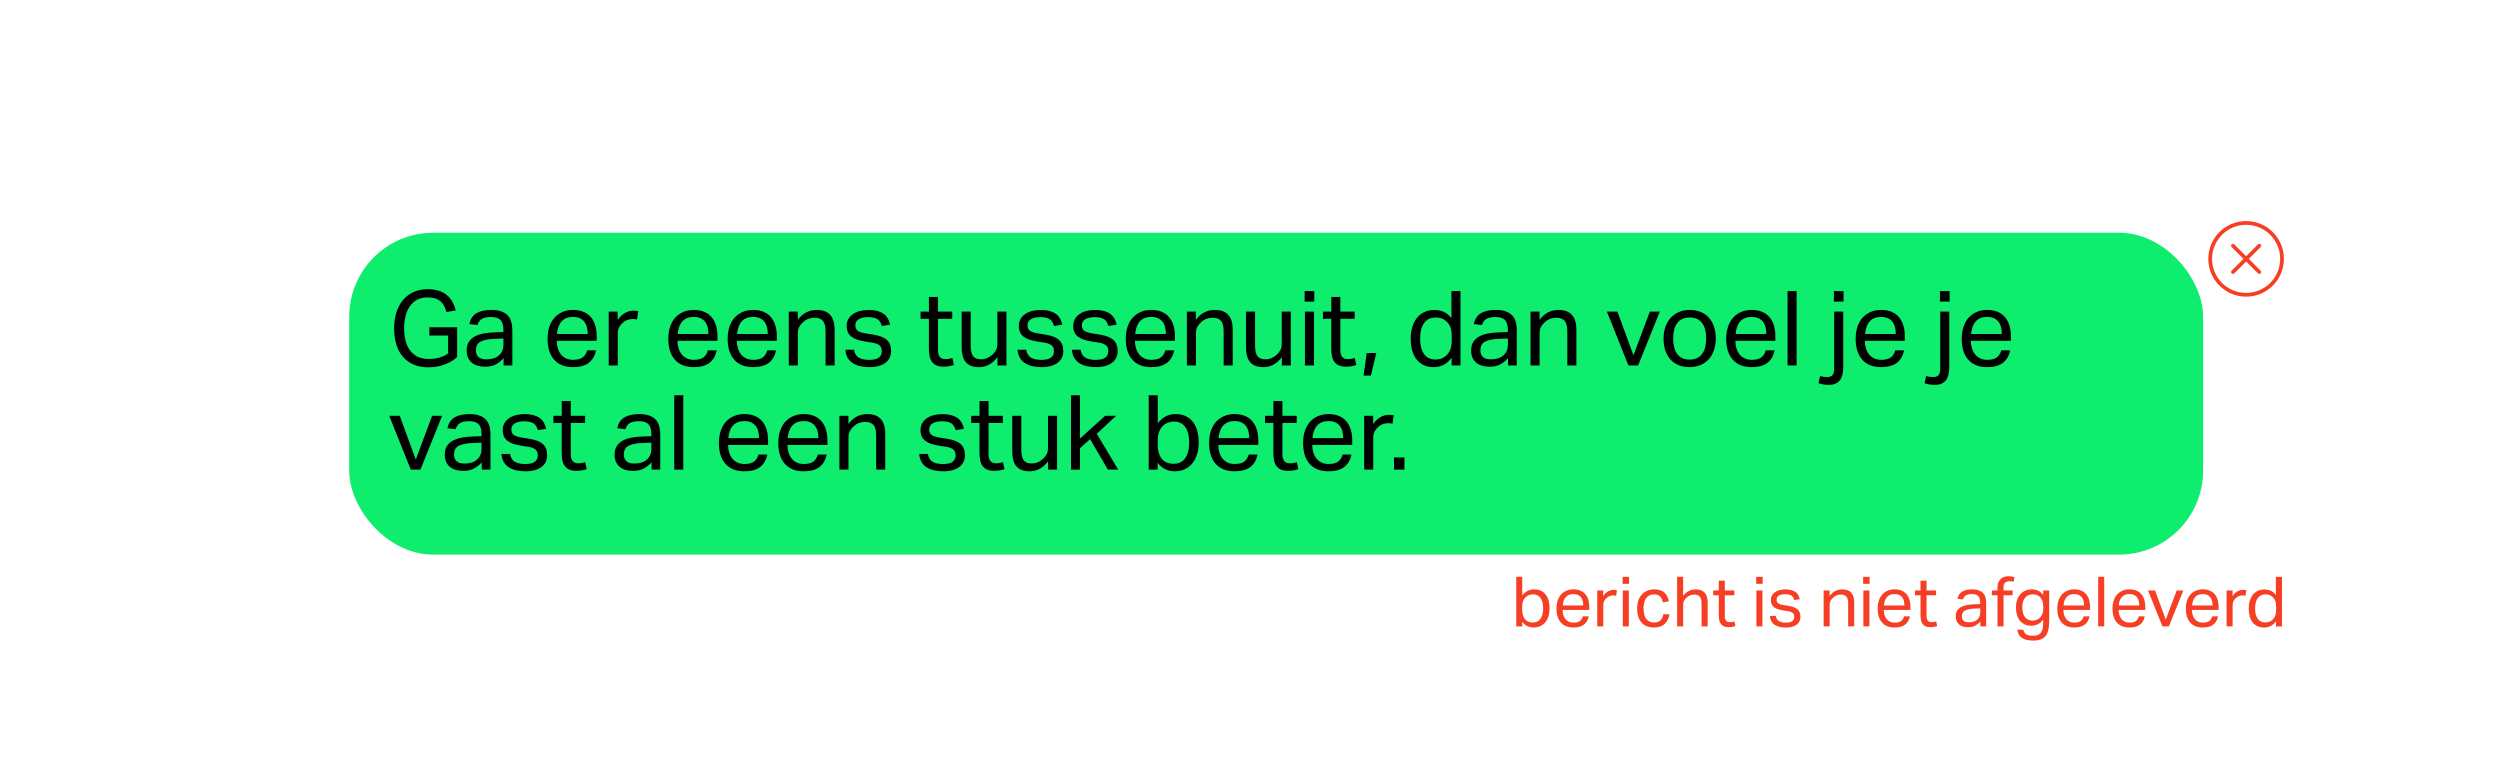 <?xml version="1.0" encoding="UTF-8"?><svg id="Laag_1" xmlns="http://www.w3.org/2000/svg" xmlns:xlink="http://www.w3.org/1999/xlink" viewBox="0 0 1080 331.65"><defs><style>.cls-1{fill:#f63e24;}.cls-2{fill:none;stroke:#f63e24;stroke-linecap:round;stroke-miterlimit:10;stroke-width:1.62px;}.cls-3{fill:#0eed6e;filter:url(#drop-shadow-8);}</style><filter id="drop-shadow-8" filterUnits="userSpaceOnUse"><feOffset dx="11.3" dy="4.24"/><feGaussianBlur result="blur" stdDeviation="8.47"/><feFlood flood-color="#000" flood-opacity=".2"/><feComposite in2="blur" operator="in"/><feComposite in="SourceGraphic"/></filter></defs><rect class="cls-3" x="139.56" y="96.31" width="800.88" height="139.04" rx="36.28" ry="36.28"/><path d="m185.48,141.37h12.01v12.87c-.81.75-1.7,1.4-2.68,1.96-.98.56-2,1.02-3.06,1.39-1.07.38-2.16.65-3.29.83s-2.23.27-3.31.27c-2.37,0-4.48-.38-6.32-1.15-1.84-.76-3.41-1.87-4.68-3.31-1.28-1.44-2.24-3.2-2.9-5.29-.66-2.08-.99-4.45-.99-7.09s.36-5.1,1.08-7.2c.72-2.1,1.72-3.87,2.99-5.31,1.27-1.44,2.8-2.53,4.57-3.29,1.77-.75,3.71-1.12,5.81-1.12,1.8,0,3.39.22,4.77.65,1.38.43,2.56,1.06,3.53,1.87.97.81,1.78,1.78,2.41,2.9s1.11,2.38,1.44,3.76l-4,.67c-.24-.93-.56-1.78-.97-2.57-.41-.78-.92-1.45-1.55-2-.63-.55-1.4-.98-2.32-1.28-.92-.3-2.02-.45-3.31-.45-1.68,0-3.15.32-4.41.97-1.26.65-2.31,1.55-3.15,2.72-.84,1.17-1.48,2.57-1.91,4.21-.44,1.64-.65,3.44-.65,5.42s.21,3.79.63,5.42c.42,1.64,1.07,3.04,1.96,4.21.88,1.17,1.99,2.07,3.31,2.7,1.32.63,2.88.95,4.68.95,1.62,0,3.14-.19,4.57-.58,1.42-.39,2.71-1,3.85-1.84v-7.7h-8.1v-3.6Z"/><path d="m217.56,154.69c-.84,1.02-1.91,1.9-3.19,2.63-1.29.73-2.9,1.1-4.81,1.1-1.17,0-2.24-.14-3.22-.43-.98-.28-1.82-.72-2.52-1.3-.71-.58-1.25-1.31-1.64-2.18-.39-.87-.59-1.89-.59-3.06,0-1.59.34-2.88,1.01-3.87.67-.99,1.58-1.77,2.7-2.34,1.12-.57,2.39-.97,3.8-1.22,1.41-.24,2.86-.39,4.37-.45l4-.14v-.9c0-1.98-.42-3.41-1.26-4.28s-2.2-1.3-4.09-1.3-3.23.31-4.1.92c-.87.62-1.44,1.46-1.71,2.54l-3.55-.41c.42-2.13,1.42-3.68,3.01-4.66,1.59-.97,3.75-1.46,6.48-1.46,1.68,0,3.1.2,4.25.61,1.15.41,2.09.98,2.81,1.73.72.75,1.24,1.68,1.55,2.79.31,1.11.47,2.36.47,3.74v15.12h-3.78v-3.2Zm-.09-8.46l-3.73.14c-1.59.06-2.91.21-3.96.45-1.05.24-1.88.56-2.5.97-.62.41-1.05.91-1.31,1.51-.26.6-.38,1.29-.38,2.07,0,1.17.35,2.11,1.06,2.81.7.71,1.87,1.06,3.49,1.06,2.31,0,4.11-.57,5.4-1.71,1.29-1.14,1.94-2.7,1.94-4.68v-2.61Z"/><path d="m257.43,151.36c-.39,2.25-1.39,4.02-2.99,5.31-1.61,1.29-3.91,1.93-6.91,1.93-3.54,0-6.25-1.07-8.15-3.22s-2.83-5.14-2.83-8.98c0-2.01.27-3.79.81-5.36.54-1.56,1.3-2.86,2.27-3.92.97-1.05,2.14-1.85,3.49-2.41,1.35-.55,2.82-.83,4.41-.83,1.8,0,3.34.29,4.64.86,1.29.57,2.35,1.36,3.17,2.36.82,1.01,1.44,2.2,1.84,3.58.41,1.38.61,2.9.61,4.55v1.98h-17.28c0,1.17.16,2.26.47,3.26s.76,1.88,1.35,2.61c.58.74,1.31,1.31,2.18,1.73s1.87.63,3.02.63c1.95,0,3.38-.37,4.27-1.1s1.51-1.73,1.85-2.99h3.78Zm-3.55-7.06c0-1.11-.12-2.12-.36-3.02-.24-.9-.62-1.67-1.12-2.32-.51-.64-1.17-1.15-1.98-1.51-.81-.36-1.79-.54-2.92-.54-2.07,0-3.68.63-4.84,1.89-1.16,1.26-1.84,3.09-2.05,5.49h13.28Z"/><path d="m262.97,134.62h3.87v3.6c.87-1.29,1.89-2.28,3.06-2.97,1.17-.69,2.41-1.04,3.74-1.04.81,0,1.5.06,2.07.18l-.5,3.65c-.3-.06-.6-.11-.9-.16-.3-.04-.63-.07-.99-.07-.72,0-1.46.13-2.21.38-.75.25-1.46.68-2.12,1.28-.66.57-1.18,1.23-1.55,1.98-.38.75-.56,1.62-.56,2.61v13.82h-3.92v-23.26Z"/><path d="m309.59,151.36c-.39,2.25-1.39,4.02-2.99,5.31-1.61,1.29-3.91,1.93-6.91,1.93-3.54,0-6.25-1.07-8.15-3.22s-2.83-5.14-2.83-8.98c0-2.01.27-3.79.81-5.36.54-1.56,1.3-2.86,2.27-3.92.97-1.05,2.14-1.85,3.49-2.41,1.35-.55,2.82-.83,4.41-.83,1.8,0,3.34.29,4.64.86,1.29.57,2.35,1.36,3.17,2.36.82,1.01,1.44,2.2,1.84,3.58.41,1.38.61,2.9.61,4.55v1.98h-17.28c0,1.17.16,2.26.47,3.26s.76,1.88,1.35,2.61c.58.74,1.31,1.31,2.18,1.73s1.87.63,3.02.63c1.95,0,3.38-.37,4.27-1.1s1.51-1.73,1.85-2.99h3.78Zm-3.55-7.06c0-1.11-.12-2.12-.36-3.02-.24-.9-.62-1.67-1.12-2.32-.51-.64-1.17-1.15-1.98-1.51-.81-.36-1.79-.54-2.92-.54-2.07,0-3.68.63-4.84,1.89-1.16,1.26-1.84,3.09-2.05,5.49h13.28Z"/><path d="m335.23,151.36c-.39,2.25-1.39,4.02-2.99,5.31-1.61,1.29-3.91,1.93-6.91,1.93-3.54,0-6.25-1.07-8.15-3.22s-2.83-5.14-2.83-8.98c0-2.01.27-3.79.81-5.36.54-1.56,1.3-2.86,2.27-3.92.97-1.05,2.14-1.85,3.49-2.41,1.35-.55,2.82-.83,4.41-.83,1.8,0,3.34.29,4.64.86,1.29.57,2.35,1.36,3.17,2.36.82,1.01,1.44,2.2,1.84,3.58.41,1.38.61,2.9.61,4.55v1.98h-17.28c0,1.17.16,2.26.47,3.26s.76,1.88,1.35,2.61c.58.74,1.31,1.31,2.18,1.73s1.87.63,3.02.63c1.95,0,3.38-.37,4.27-1.1s1.51-1.73,1.85-2.99h3.78Zm-3.55-7.06c0-1.11-.12-2.12-.36-3.02-.24-.9-.62-1.67-1.12-2.32-.51-.64-1.17-1.15-1.98-1.51-.81-.36-1.79-.54-2.92-.54-2.07,0-3.68.63-4.84,1.89-1.16,1.26-1.84,3.09-2.05,5.49h13.28Z"/><path d="m340.77,134.62h3.87v3.55c1.14-1.53,2.4-2.62,3.78-3.29,1.38-.66,2.83-.99,4.36-.99,2.64,0,4.6.72,5.87,2.16,1.27,1.44,1.91,3.56,1.91,6.34v15.48h-3.92v-14.71c0-2.16-.39-3.68-1.17-4.57-.78-.88-1.98-1.33-3.6-1.33-.87,0-1.73.15-2.59.45-.85.3-1.63.78-2.32,1.44-.75.66-1.32,1.36-1.71,2.09-.39.74-.58,1.69-.58,2.86v13.77h-3.92v-23.26Z"/><path d="m368.94,151.09c.27,1.62.95,2.75,2.05,3.4,1.09.65,2.59.97,4.48.97s3.38-.34,4.21-1.01c.82-.67,1.24-1.57,1.24-2.68,0-.45-.05-.88-.16-1.28-.11-.41-.31-.77-.61-1.08-.3-.32-.72-.59-1.26-.83-.54-.24-1.25-.43-2.11-.58l-2.97-.45c-1.32-.21-2.48-.48-3.46-.81-.99-.33-1.83-.76-2.52-1.28-.69-.52-1.21-1.17-1.55-1.94-.35-.76-.52-1.69-.52-2.77s.23-2.04.7-2.88c.46-.84,1.11-1.55,1.94-2.14.82-.58,1.8-1.04,2.92-1.35,1.12-.31,2.35-.47,3.67-.47,1.68,0,3.08.17,4.21.5,1.12.33,2.05.78,2.77,1.35.72.57,1.27,1.25,1.67,2.02.39.78.69,1.61.9,2.48l-3.56.58c-.21-.63-.45-1.19-.72-1.67s-.63-.88-1.08-1.19c-.45-.32-1-.55-1.64-.72-.65-.16-1.45-.25-2.41-.25-1.08,0-1.98.1-2.7.29-.72.2-1.3.46-1.73.79-.44.33-.74.7-.92,1.1-.18.4-.27.83-.27,1.28,0,.48.06.91.18,1.28.12.38.34.71.68.99.33.29.78.53,1.35.74.57.21,1.31.39,2.21.54l3.38.54c2.73.45,4.69,1.23,5.87,2.34,1.19,1.11,1.78,2.73,1.78,4.86,0,.99-.2,1.9-.58,2.72-.39.83-.98,1.55-1.75,2.16-.78.62-1.75,1.1-2.92,1.44-1.17.34-2.54.52-4.1.52-1.41,0-2.72-.13-3.94-.4-1.21-.27-2.29-.7-3.22-1.28-.93-.58-1.68-1.36-2.25-2.32-.57-.96-.9-2.13-.99-3.51h3.78Z"/><path d="m401.29,137.72h-3.6v-3.1h3.6v-6.35h3.91v6.35h6.17v3.1h-6.17v13.63c0,1.14.25,2.06.77,2.75.51.69,1.29,1.04,2.34,1.04.66,0,1.24-.04,1.73-.13.49-.09.95-.21,1.37-.36l.67,3.02c-.6.21-1.25.38-1.96.52-.71.13-1.54.2-2.5.2-1.32,0-2.38-.2-3.19-.58s-1.46-.95-1.94-1.67c-.48-.72-.8-1.58-.97-2.57-.17-.99-.25-2.07-.25-3.24v-12.6Z"/><path d="m415.42,134.62h3.92v14.67c0,2.16.35,3.69,1.06,4.59.7.9,1.85,1.35,3.44,1.35,1.74,0,3.31-.63,4.73-1.89.75-.66,1.32-1.36,1.71-2.09.39-.73.58-1.69.58-2.86v-13.77h3.92v23.26h-3.87v-3.6c-1.14,1.5-2.37,2.59-3.69,3.28-1.32.69-2.75,1.04-4.27,1.04-2.64,0-4.55-.71-5.74-2.14-1.19-1.42-1.78-3.56-1.78-6.41v-15.43Z"/><path d="m443.32,151.09c.27,1.62.95,2.75,2.05,3.4,1.09.65,2.59.97,4.48.97s3.38-.34,4.21-1.01c.82-.67,1.24-1.57,1.24-2.68,0-.45-.05-.88-.16-1.28-.11-.41-.31-.77-.61-1.08-.3-.32-.72-.59-1.26-.83-.54-.24-1.25-.43-2.11-.58l-2.97-.45c-1.32-.21-2.48-.48-3.46-.81-.99-.33-1.83-.76-2.52-1.28-.69-.52-1.21-1.17-1.55-1.94-.35-.76-.52-1.69-.52-2.77s.23-2.04.7-2.88c.46-.84,1.11-1.55,1.94-2.14.82-.58,1.8-1.04,2.92-1.35,1.12-.31,2.35-.47,3.67-.47,1.68,0,3.08.17,4.21.5,1.12.33,2.05.78,2.77,1.35.72.57,1.27,1.25,1.67,2.02.39.78.69,1.61.9,2.48l-3.56.58c-.21-.63-.45-1.19-.72-1.67s-.63-.88-1.08-1.19c-.45-.32-1-.55-1.64-.72-.65-.16-1.45-.25-2.41-.25-1.08,0-1.98.1-2.7.29-.72.2-1.3.46-1.73.79-.44.33-.74.7-.92,1.1-.18.4-.27.83-.27,1.28,0,.48.06.91.18,1.28.12.38.34.71.68.99.33.29.78.53,1.35.74.57.21,1.31.39,2.21.54l3.38.54c2.73.45,4.69,1.23,5.87,2.34,1.19,1.11,1.78,2.73,1.78,4.86,0,.99-.2,1.9-.58,2.72-.39.83-.98,1.55-1.75,2.16-.78.62-1.75,1.1-2.92,1.44-1.17.34-2.54.52-4.1.52-1.41,0-2.72-.13-3.94-.4-1.21-.27-2.29-.7-3.22-1.28-.93-.58-1.68-1.36-2.25-2.32-.57-.96-.9-2.13-.99-3.51h3.78Z"/><path d="m466.81,151.09c.27,1.62.95,2.75,2.05,3.4,1.09.65,2.59.97,4.48.97s3.38-.34,4.21-1.01c.82-.67,1.24-1.57,1.24-2.68,0-.45-.05-.88-.16-1.28-.11-.41-.31-.77-.61-1.08-.3-.32-.72-.59-1.26-.83-.54-.24-1.25-.43-2.11-.58l-2.97-.45c-1.32-.21-2.48-.48-3.46-.81-.99-.33-1.83-.76-2.52-1.28-.69-.52-1.21-1.17-1.55-1.94-.35-.76-.52-1.69-.52-2.77s.23-2.04.7-2.88c.46-.84,1.11-1.55,1.94-2.14.82-.58,1.8-1.04,2.92-1.35,1.12-.31,2.35-.47,3.67-.47,1.68,0,3.08.17,4.21.5,1.12.33,2.05.78,2.77,1.35.72.57,1.27,1.25,1.67,2.02.39.78.69,1.61.9,2.48l-3.56.58c-.21-.63-.45-1.19-.72-1.67s-.63-.88-1.08-1.19c-.45-.32-1-.55-1.64-.72-.65-.16-1.45-.25-2.41-.25-1.08,0-1.98.1-2.7.29-.72.2-1.3.46-1.73.79-.44.33-.74.7-.92,1.1-.18.4-.27.83-.27,1.28,0,.48.06.91.18,1.28.12.38.34.71.68.99.33.29.78.53,1.35.74.57.21,1.31.39,2.21.54l3.38.54c2.73.45,4.69,1.23,5.87,2.34,1.19,1.11,1.78,2.73,1.78,4.86,0,.99-.2,1.9-.58,2.72-.39.83-.98,1.55-1.75,2.16-.78.62-1.75,1.1-2.92,1.44-1.17.34-2.54.52-4.1.52-1.41,0-2.72-.13-3.94-.4-1.21-.27-2.29-.7-3.22-1.28-.93-.58-1.68-1.36-2.25-2.32-.57-.96-.9-2.13-.99-3.51h3.78Z"/><path d="m507.22,151.36c-.39,2.25-1.39,4.02-2.99,5.31-1.61,1.29-3.91,1.93-6.91,1.93-3.54,0-6.25-1.07-8.15-3.22s-2.83-5.14-2.83-8.98c0-2.01.27-3.79.81-5.36.54-1.56,1.3-2.86,2.27-3.92.97-1.05,2.14-1.85,3.49-2.41,1.35-.55,2.82-.83,4.41-.83,1.8,0,3.34.29,4.64.86,1.29.57,2.35,1.36,3.17,2.36.82,1.01,1.44,2.2,1.84,3.58.41,1.38.61,2.9.61,4.55v1.98h-17.28c0,1.17.16,2.26.47,3.26s.76,1.88,1.35,2.61c.58.74,1.31,1.31,2.18,1.73s1.87.63,3.02.63c1.95,0,3.38-.37,4.27-1.1s1.51-1.73,1.85-2.99h3.78Zm-3.55-7.06c0-1.11-.12-2.12-.36-3.02-.24-.9-.62-1.67-1.12-2.32-.51-.64-1.17-1.15-1.98-1.51-.81-.36-1.79-.54-2.92-.54-2.07,0-3.68.63-4.84,1.89-1.16,1.26-1.84,3.09-2.05,5.49h13.28Z"/><path d="m512.75,134.62h3.87v3.55c1.14-1.53,2.4-2.62,3.78-3.29,1.38-.66,2.83-.99,4.36-.99,2.64,0,4.6.72,5.87,2.16,1.27,1.44,1.91,3.56,1.91,6.34v15.48h-3.92v-14.71c0-2.16-.39-3.68-1.17-4.57-.78-.88-1.98-1.33-3.6-1.33-.87,0-1.73.15-2.59.45-.85.3-1.63.78-2.32,1.44-.75.66-1.32,1.36-1.71,2.09-.39.74-.58,1.69-.58,2.86v13.77h-3.92v-23.26Z"/><path d="m538.27,134.62h3.92v14.67c0,2.16.35,3.69,1.06,4.59.7.9,1.85,1.35,3.44,1.35,1.74,0,3.31-.63,4.73-1.89.75-.66,1.32-1.36,1.71-2.09.39-.73.58-1.69.58-2.86v-13.77h3.92v23.26h-3.87v-3.6c-1.14,1.5-2.37,2.59-3.69,3.28-1.32.69-2.75,1.04-4.27,1.04-2.64,0-4.55-.71-5.74-2.14-1.19-1.42-1.78-3.56-1.78-6.41v-15.43Z"/><path d="m563.6,125.75h4.18v4.54h-4.18v-4.54Zm.13,8.87h3.92v23.26h-3.92v-23.26Z"/><path d="m575.12,137.72h-3.6v-3.1h3.6v-6.35h3.91v6.35h6.17v3.1h-6.17v13.63c0,1.14.25,2.06.77,2.75.51.69,1.29,1.04,2.34,1.04.66,0,1.24-.04,1.73-.13.49-.09.95-.21,1.37-.36l.67,3.02c-.6.21-1.25.38-1.96.52-.71.13-1.54.2-2.5.2-1.32,0-2.38-.2-3.19-.58s-1.46-.95-1.94-1.67c-.48-.72-.8-1.58-.97-2.57-.17-.99-.25-2.07-.25-3.24v-12.6Z"/><path d="m590.42,152.53h4.14l-2.34,9.72h-3.15l1.35-9.72Z"/><path d="m627.1,154.55c-.96,1.29-2.07,2.29-3.33,2.99-1.26.71-2.75,1.06-4.46,1.06s-3.19-.31-4.43-.94c-1.25-.63-2.27-1.49-3.08-2.59-.81-1.09-1.41-2.39-1.8-3.89-.39-1.5-.58-3.1-.58-4.81,0-1.92.24-3.65.72-5.2.48-1.54,1.16-2.86,2.05-3.94.88-1.08,1.96-1.9,3.24-2.47,1.27-.57,2.72-.86,4.34-.86,1.23,0,2.48.25,3.73.74,1.26.5,2.43,1.43,3.51,2.81v-11.7h3.91v32.13h-3.82v-3.33Zm.04-9c0-1.86-.2-3.31-.61-4.34-.41-1.03-1.07-1.91-2-2.63-.66-.54-1.33-.92-2-1.12-.68-.21-1.42-.32-2.23-.32-.96,0-1.85.17-2.68.5-.83.33-1.55.86-2.16,1.6-.62.74-1.1,1.68-1.44,2.83-.35,1.16-.52,2.56-.52,4.21s.19,3.15.56,4.32c.37,1.17.87,2.1,1.48,2.79.61.69,1.3,1.19,2.07,1.49s1.55.45,2.36.45c.87,0,1.65-.1,2.34-.31.69-.21,1.38-.57,2.07-1.08.9-.72,1.58-1.62,2.05-2.7.46-1.08.7-2.44.7-4.09v-1.58Z"/><path d="m651.49,154.69c-.84,1.02-1.91,1.9-3.19,2.63-1.29.73-2.9,1.1-4.81,1.1-1.17,0-2.24-.14-3.22-.43-.98-.28-1.82-.72-2.52-1.3-.71-.58-1.25-1.31-1.64-2.18-.39-.87-.59-1.89-.59-3.06,0-1.59.34-2.88,1.01-3.87.67-.99,1.58-1.77,2.7-2.34,1.12-.57,2.39-.97,3.8-1.22,1.41-.24,2.86-.39,4.37-.45l4-.14v-.9c0-1.98-.42-3.41-1.26-4.28s-2.2-1.3-4.09-1.3-3.23.31-4.1.92c-.87.62-1.44,1.46-1.71,2.54l-3.55-.41c.42-2.13,1.42-3.68,3.01-4.66,1.59-.97,3.75-1.46,6.48-1.46,1.68,0,3.1.2,4.25.61,1.15.41,2.09.98,2.81,1.73.72.75,1.24,1.68,1.55,2.79.31,1.11.47,2.36.47,3.74v15.12h-3.78v-3.2Zm-.09-8.46l-3.73.14c-1.59.06-2.91.21-3.96.45-1.05.24-1.88.56-2.5.97-.62.41-1.05.91-1.31,1.51-.26.6-.38,1.29-.38,2.07,0,1.17.35,2.11,1.06,2.81.7.71,1.87,1.06,3.49,1.06,2.31,0,4.11-.57,5.4-1.71,1.29-1.14,1.94-2.7,1.94-4.68v-2.61Z"/><path d="m661.21,134.62h3.87v3.55c1.14-1.53,2.4-2.62,3.78-3.29,1.38-.66,2.83-.99,4.36-.99,2.64,0,4.6.72,5.87,2.16,1.27,1.44,1.91,3.56,1.91,6.34v15.48h-3.92v-14.71c0-2.16-.39-3.68-1.17-4.57-.78-.88-1.98-1.33-3.6-1.33-.87,0-1.73.15-2.59.45-.85.3-1.63.78-2.32,1.44-.75.66-1.32,1.36-1.71,2.09-.39.74-.58,1.69-.58,2.86v13.77h-3.92v-23.26Z"/><path d="m694.19,134.62h4.54l6.93,18.9,7.06-18.9h4.32l-9.36,23.26h-4.19l-9.31-23.26Z"/><path d="m729.88,158.6c-1.77,0-3.35-.29-4.73-.85-1.38-.57-2.55-1.38-3.51-2.43-.96-1.05-1.7-2.34-2.21-3.87-.51-1.53-.77-3.24-.77-5.13s.27-3.6.81-5.13c.54-1.53,1.31-2.83,2.29-3.92.99-1.08,2.18-1.91,3.58-2.5s2.95-.88,4.66-.88,3.3.29,4.68.86c1.38.57,2.56,1.39,3.53,2.45.97,1.07,1.72,2.35,2.23,3.85.51,1.5.77,3.2.77,5.08s-.26,3.65-.79,5.17c-.52,1.53-1.28,2.83-2.25,3.92-.98,1.08-2.17,1.91-3.58,2.5-1.41.58-2.99.88-4.73.88Zm.04-3.24c1.26,0,2.34-.23,3.24-.68.9-.45,1.64-1.08,2.23-1.89.59-.81,1.01-1.78,1.28-2.9s.4-2.36.4-3.71-.13-2.53-.4-3.64c-.27-1.11-.7-2.06-1.28-2.86-.58-.79-1.33-1.42-2.23-1.87-.9-.45-1.98-.67-3.24-.67s-2.33.23-3.22.67c-.89.45-1.62,1.07-2.21,1.87s-1.01,1.75-1.28,2.86c-.27,1.11-.4,2.34-.4,3.69s.13,2.58.4,3.69c.27,1.11.69,2.07,1.26,2.88.57.81,1.3,1.44,2.2,1.89.9.45,1.98.68,3.24.68Z"/><path d="m766.6,151.36c-.39,2.25-1.39,4.02-2.99,5.31-1.61,1.29-3.91,1.93-6.91,1.93-3.54,0-6.25-1.07-8.15-3.22s-2.83-5.14-2.83-8.98c0-2.01.27-3.79.81-5.36.54-1.56,1.3-2.86,2.27-3.92.97-1.05,2.14-1.85,3.49-2.41,1.35-.55,2.82-.83,4.41-.83,1.8,0,3.34.29,4.64.86,1.29.57,2.35,1.36,3.17,2.36.82,1.01,1.44,2.2,1.84,3.58.41,1.38.61,2.9.61,4.55v1.98h-17.28c0,1.17.16,2.26.47,3.26s.76,1.88,1.35,2.61c.58.74,1.31,1.31,2.18,1.73s1.87.63,3.02.63c1.95,0,3.38-.37,4.27-1.1s1.51-1.73,1.85-2.99h3.78Zm-3.55-7.06c0-1.11-.12-2.12-.36-3.02-.24-.9-.62-1.67-1.12-2.32-.51-.64-1.17-1.15-1.98-1.51-.81-.36-1.79-.54-2.92-.54-2.07,0-3.68.63-4.84,1.89-1.16,1.26-1.84,3.09-2.05,5.49h13.28Z"/><path d="m772.22,125.75h3.92v32.13h-3.92v-32.13Z"/><path d="m786.3,162.43c.42.15.88.26,1.37.34.5.07,1.06.11,1.69.11,1.11,0,1.89-.3,2.34-.9.45-.6.67-1.53.67-2.79v-24.57h3.92v23.53c0,1.17-.09,2.25-.27,3.24s-.5,1.85-.97,2.57c-.47.72-1.11,1.28-1.94,1.69-.83.41-1.87.61-3.13.61-.93,0-1.74-.07-2.43-.2-.69-.14-1.33-.31-1.94-.52l.67-3.11Zm5.94-36.67h4.18v4.54h-4.18v-4.54Z"/><path d="m822.53,151.36c-.39,2.25-1.39,4.02-2.99,5.31-1.61,1.29-3.91,1.93-6.91,1.93-3.54,0-6.25-1.07-8.15-3.22s-2.83-5.14-2.83-8.98c0-2.01.27-3.79.81-5.36.54-1.56,1.3-2.86,2.27-3.92.97-1.05,2.14-1.85,3.49-2.41,1.35-.55,2.82-.83,4.41-.83,1.8,0,3.34.29,4.64.86,1.29.57,2.35,1.36,3.17,2.36.82,1.01,1.44,2.2,1.84,3.58.41,1.38.61,2.9.61,4.55v1.98h-17.28c0,1.17.16,2.26.47,3.26s.76,1.88,1.35,2.61c.58.74,1.31,1.31,2.18,1.73s1.87.63,3.02.63c1.95,0,3.38-.37,4.27-1.1s1.51-1.73,1.85-2.99h3.78Zm-3.55-7.06c0-1.11-.12-2.12-.36-3.02-.24-.9-.62-1.67-1.12-2.32-.51-.64-1.17-1.15-1.98-1.51-.81-.36-1.79-.54-2.92-.54-2.07,0-3.68.63-4.84,1.89-1.16,1.26-1.84,3.09-2.05,5.49h13.28Z"/><path d="m832.11,162.43c.42.15.88.26,1.37.34.5.07,1.06.11,1.69.11,1.11,0,1.89-.3,2.34-.9.45-.6.67-1.53.67-2.79v-24.57h3.92v23.53c0,1.17-.09,2.25-.27,3.24s-.5,1.85-.97,2.57c-.47.72-1.11,1.28-1.94,1.69-.83.41-1.87.61-3.13.61-.93,0-1.74-.07-2.43-.2-.69-.14-1.33-.31-1.94-.52l.67-3.11Zm5.94-36.67h4.18v4.54h-4.18v-4.54Z"/><path d="m868.34,151.36c-.39,2.25-1.39,4.02-2.99,5.31-1.61,1.29-3.91,1.93-6.91,1.93-3.54,0-6.25-1.07-8.15-3.22s-2.83-5.14-2.83-8.98c0-2.01.27-3.79.81-5.36.54-1.56,1.3-2.86,2.27-3.92.97-1.05,2.14-1.85,3.49-2.41,1.35-.55,2.82-.83,4.41-.83,1.8,0,3.34.29,4.64.86,1.29.57,2.35,1.36,3.17,2.36.82,1.01,1.44,2.2,1.84,3.58.41,1.38.61,2.9.61,4.55v1.98h-17.28c0,1.17.16,2.26.47,3.26s.76,1.88,1.35,2.61c.58.74,1.31,1.31,2.18,1.73s1.87.63,3.02.63c1.95,0,3.38-.37,4.27-1.1s1.51-1.73,1.85-2.99h3.78Zm-3.55-7.06c0-1.11-.12-2.12-.36-3.02-.24-.9-.62-1.67-1.12-2.32-.51-.64-1.17-1.15-1.98-1.51-.81-.36-1.79-.54-2.92-.54-2.07,0-3.68.63-4.84,1.89-1.16,1.26-1.84,3.09-2.05,5.49h13.28Z"/><path d="m168.15,179.62h4.54l6.93,18.9,7.06-18.9h4.32l-9.36,23.26h-4.19l-9.31-23.26Z"/><path d="m208.11,199.69c-.84,1.02-1.91,1.9-3.19,2.63-1.29.73-2.9,1.1-4.81,1.1-1.17,0-2.24-.14-3.22-.43-.98-.28-1.82-.72-2.52-1.3-.71-.58-1.25-1.31-1.64-2.18-.39-.87-.59-1.89-.59-3.06,0-1.59.34-2.88,1.01-3.87.67-.99,1.58-1.77,2.7-2.34,1.12-.57,2.39-.97,3.8-1.22,1.41-.24,2.86-.39,4.37-.45l4-.14v-.9c0-1.98-.42-3.41-1.26-4.28s-2.2-1.3-4.09-1.3-3.23.31-4.1.92c-.87.62-1.44,1.46-1.71,2.54l-3.55-.41c.42-2.13,1.42-3.68,3.01-4.66,1.59-.97,3.75-1.46,6.48-1.46,1.68,0,3.1.2,4.25.61,1.15.41,2.09.98,2.81,1.73.72.75,1.24,1.68,1.55,2.79.31,1.11.47,2.36.47,3.74v15.12h-3.78v-3.2Zm-.09-8.46l-3.73.14c-1.59.06-2.91.21-3.96.45-1.05.24-1.88.56-2.5.97-.62.41-1.05.91-1.31,1.51-.26.6-.38,1.29-.38,2.07,0,1.17.35,2.11,1.06,2.81.7.71,1.87,1.06,3.49,1.06,2.31,0,4.11-.57,5.4-1.71,1.29-1.14,1.94-2.7,1.94-4.68v-2.61Z"/><path d="m220.35,196.09c.27,1.62.95,2.75,2.05,3.4,1.09.65,2.59.97,4.48.97s3.38-.34,4.21-1.01c.82-.67,1.24-1.57,1.24-2.68,0-.45-.05-.88-.16-1.28-.11-.41-.31-.77-.61-1.08-.3-.32-.72-.59-1.26-.83-.54-.24-1.25-.43-2.11-.58l-2.97-.45c-1.32-.21-2.48-.48-3.46-.81-.99-.33-1.83-.76-2.52-1.28-.69-.52-1.21-1.17-1.55-1.94-.35-.76-.52-1.69-.52-2.77s.23-2.04.7-2.88c.46-.84,1.11-1.55,1.94-2.14.82-.58,1.8-1.04,2.92-1.35,1.12-.31,2.35-.47,3.67-.47,1.68,0,3.08.17,4.21.5,1.12.33,2.05.78,2.77,1.35.72.57,1.27,1.25,1.67,2.02.39.78.69,1.61.9,2.48l-3.56.58c-.21-.63-.45-1.19-.72-1.67s-.63-.88-1.08-1.19c-.45-.32-1-.55-1.64-.72-.65-.16-1.45-.25-2.41-.25-1.08,0-1.98.1-2.7.29-.72.2-1.3.46-1.73.79-.44.33-.74.7-.92,1.1-.18.4-.27.83-.27,1.28,0,.48.06.91.18,1.28.12.38.34.71.68.99.33.29.78.53,1.35.74.57.21,1.31.39,2.21.54l3.38.54c2.73.45,4.69,1.23,5.87,2.34,1.19,1.11,1.78,2.73,1.78,4.86,0,.99-.2,1.9-.58,2.72-.39.83-.98,1.55-1.75,2.16-.78.62-1.75,1.1-2.92,1.44-1.17.34-2.54.52-4.1.52-1.41,0-2.72-.13-3.94-.4-1.21-.27-2.29-.7-3.22-1.28-.93-.58-1.68-1.36-2.25-2.32-.57-.96-.9-2.13-.99-3.51h3.78Z"/><path d="m242.67,182.72h-3.6v-3.1h3.6v-6.35h3.91v6.35h6.17v3.1h-6.17v13.63c0,1.14.25,2.06.77,2.75.51.69,1.29,1.04,2.34,1.04.66,0,1.24-.04,1.73-.13.49-.09.95-.21,1.37-.36l.67,3.02c-.6.21-1.25.38-1.96.52-.71.13-1.54.2-2.5.2-1.32,0-2.38-.2-3.19-.58s-1.46-.95-1.94-1.67c-.48-.72-.8-1.58-.97-2.57-.17-.99-.25-2.07-.25-3.24v-12.6Z"/><path d="m281.46,199.69c-.84,1.02-1.91,1.9-3.19,2.63-1.29.73-2.9,1.1-4.81,1.1-1.17,0-2.24-.14-3.22-.43-.98-.28-1.82-.72-2.52-1.3-.71-.58-1.25-1.31-1.64-2.18-.39-.87-.59-1.89-.59-3.06,0-1.59.34-2.88,1.01-3.87.67-.99,1.58-1.77,2.7-2.34,1.12-.57,2.39-.97,3.8-1.22,1.41-.24,2.86-.39,4.37-.45l4-.14v-.9c0-1.98-.42-3.41-1.26-4.28s-2.2-1.3-4.09-1.3-3.23.31-4.1.92c-.87.62-1.44,1.46-1.71,2.54l-3.55-.41c.42-2.13,1.42-3.68,3.01-4.66,1.59-.97,3.75-1.46,6.48-1.46,1.68,0,3.1.2,4.25.61,1.15.41,2.09.98,2.81,1.73.72.75,1.24,1.68,1.55,2.79.31,1.11.47,2.36.47,3.74v15.12h-3.78v-3.2Zm-.09-8.46l-3.73.14c-1.59.06-2.91.21-3.96.45-1.05.24-1.88.56-2.5.97-.62.41-1.05.91-1.31,1.51-.26.6-.38,1.29-.38,2.07,0,1.17.35,2.11,1.06,2.81.7.71,1.87,1.06,3.49,1.06,2.31,0,4.11-.57,5.4-1.71,1.29-1.14,1.94-2.7,1.94-4.68v-2.61Z"/><path d="m291.27,170.75h3.92v32.13h-3.92v-32.13Z"/><path d="m331.45,196.36c-.39,2.25-1.39,4.02-2.99,5.31-1.61,1.29-3.91,1.93-6.91,1.93-3.54,0-6.25-1.07-8.15-3.22s-2.83-5.14-2.83-8.98c0-2.01.27-3.79.81-5.36.54-1.56,1.3-2.86,2.27-3.92.97-1.05,2.14-1.85,3.49-2.41,1.35-.55,2.82-.83,4.41-.83,1.8,0,3.34.29,4.64.86,1.29.57,2.35,1.36,3.17,2.36.82,1.01,1.44,2.2,1.84,3.58.41,1.38.61,2.9.61,4.55v1.98h-17.28c0,1.17.16,2.26.47,3.26s.76,1.88,1.35,2.61c.58.74,1.31,1.31,2.18,1.73s1.87.63,3.02.63c1.95,0,3.38-.37,4.27-1.1s1.51-1.73,1.85-2.99h3.78Zm-3.55-7.06c0-1.11-.12-2.12-.36-3.02-.24-.9-.62-1.67-1.12-2.32-.51-.64-1.17-1.15-1.98-1.51-.81-.36-1.79-.54-2.92-.54-2.07,0-3.68.63-4.84,1.89-1.16,1.26-1.84,3.09-2.05,5.49h13.28Z"/><path d="m357.1,196.36c-.39,2.25-1.39,4.02-2.99,5.31-1.61,1.29-3.91,1.93-6.91,1.93-3.54,0-6.25-1.07-8.15-3.22s-2.83-5.14-2.83-8.98c0-2.01.27-3.79.81-5.36.54-1.56,1.3-2.86,2.27-3.92.97-1.05,2.14-1.85,3.49-2.41,1.35-.55,2.82-.83,4.41-.83,1.8,0,3.34.29,4.64.86,1.29.57,2.35,1.36,3.17,2.36.82,1.01,1.44,2.2,1.84,3.58.41,1.38.61,2.9.61,4.55v1.98h-17.28c0,1.17.16,2.26.47,3.26s.76,1.88,1.35,2.61c.58.74,1.31,1.31,2.18,1.73s1.87.63,3.02.63c1.95,0,3.38-.37,4.27-1.1s1.51-1.73,1.85-2.99h3.78Zm-3.55-7.06c0-1.11-.12-2.12-.36-3.02-.24-.9-.62-1.67-1.12-2.32-.51-.64-1.17-1.15-1.98-1.51-.81-.36-1.79-.54-2.92-.54-2.07,0-3.68.63-4.84,1.89-1.16,1.26-1.84,3.09-2.05,5.49h13.28Z"/><path d="m362.64,179.62h3.87v3.55c1.14-1.53,2.4-2.62,3.78-3.29,1.38-.66,2.83-.99,4.36-.99,2.64,0,4.6.72,5.87,2.16,1.27,1.44,1.91,3.56,1.91,6.34v15.48h-3.92v-14.71c0-2.16-.39-3.68-1.17-4.57-.78-.88-1.98-1.33-3.6-1.33-.87,0-1.73.15-2.59.45-.85.3-1.63.78-2.32,1.44-.75.66-1.32,1.36-1.71,2.09-.39.74-.58,1.69-.58,2.86v13.77h-3.92v-23.26Z"/><path d="m400.84,196.09c.27,1.62.95,2.75,2.05,3.4,1.09.65,2.59.97,4.48.97s3.38-.34,4.21-1.01c.82-.67,1.24-1.57,1.24-2.68,0-.45-.05-.88-.16-1.28-.11-.41-.31-.77-.61-1.08-.3-.32-.72-.59-1.26-.83-.54-.24-1.25-.43-2.11-.58l-2.97-.45c-1.32-.21-2.48-.48-3.46-.81-.99-.33-1.83-.76-2.52-1.28-.69-.52-1.21-1.17-1.55-1.94-.35-.76-.52-1.69-.52-2.77s.23-2.04.7-2.88c.46-.84,1.11-1.55,1.94-2.14.82-.58,1.8-1.04,2.92-1.35,1.12-.31,2.35-.47,3.67-.47,1.68,0,3.08.17,4.21.5,1.12.33,2.05.78,2.77,1.35.72.57,1.27,1.25,1.67,2.02.39.78.69,1.61.9,2.48l-3.56.58c-.21-.63-.45-1.19-.72-1.67s-.63-.88-1.08-1.19c-.45-.32-1-.55-1.64-.72-.65-.16-1.45-.25-2.41-.25-1.08,0-1.98.1-2.7.29-.72.2-1.3.46-1.73.79-.44.33-.74.7-.92,1.1-.18.4-.27.83-.27,1.28,0,.48.06.91.18,1.28.12.38.34.71.68.99.33.29.78.53,1.35.74.57.21,1.31.39,2.21.54l3.38.54c2.73.45,4.69,1.23,5.87,2.34,1.19,1.11,1.78,2.73,1.78,4.86,0,.99-.2,1.9-.58,2.72-.39.83-.98,1.55-1.75,2.16-.78.62-1.75,1.1-2.92,1.44-1.17.34-2.54.52-4.1.52-1.41,0-2.72-.13-3.94-.4-1.21-.27-2.29-.7-3.22-1.28-.93-.58-1.68-1.36-2.25-2.32-.57-.96-.9-2.13-.99-3.51h3.78Z"/><path d="m423.16,182.72h-3.6v-3.1h3.6v-6.35h3.91v6.35h6.17v3.1h-6.17v13.63c0,1.14.25,2.06.77,2.75.51.69,1.29,1.04,2.34,1.04.66,0,1.24-.04,1.73-.13.49-.09.95-.21,1.37-.36l.67,3.02c-.6.21-1.25.38-1.96.52-.71.13-1.54.2-2.5.2-1.32,0-2.38-.2-3.19-.58s-1.46-.95-1.94-1.67c-.48-.72-.8-1.58-.97-2.57-.17-.99-.25-2.07-.25-3.24v-12.6Z"/><path d="m437.29,179.62h3.92v14.67c0,2.16.35,3.69,1.06,4.59.7.9,1.85,1.35,3.44,1.35,1.74,0,3.31-.63,4.73-1.89.75-.66,1.32-1.36,1.71-2.09.39-.73.58-1.69.58-2.86v-13.77h3.92v23.26h-3.87v-3.6c-1.14,1.5-2.37,2.59-3.69,3.28-1.32.69-2.75,1.04-4.27,1.04-2.64,0-4.55-.71-5.74-2.14-1.19-1.42-1.78-3.56-1.78-6.41v-15.43Z"/><path d="m462.67,170.75h3.87v18.72l10.89-9.85h4.73l-8.33,7.78,9.23,15.48h-4.46l-7.69-13.18-4.37,3.92v9.27h-3.87v-32.13Z"/><path d="m496.24,170.75h3.92v12.1c.96-1.26,2.07-2.23,3.33-2.92,1.26-.69,2.75-1.04,4.46-1.04s3.1.3,4.34.9c1.24.6,2.28,1.44,3.1,2.52.82,1.08,1.44,2.36,1.84,3.85.41,1.49.61,3.13.61,4.93,0,1.92-.24,3.65-.72,5.2-.48,1.55-1.17,2.86-2.07,3.94-.9,1.08-1.99,1.91-3.26,2.5-1.28.58-2.71.88-4.3.88-1.35,0-2.66-.28-3.94-.83-1.28-.55-2.42-1.51-3.44-2.86v2.97h-3.87v-32.13Zm3.87,21.15c0,1.5.17,2.78.52,3.85.34,1.07.82,1.94,1.42,2.63.6.69,1.32,1.19,2.16,1.51.84.31,1.75.47,2.75.47s1.85-.17,2.68-.5c.82-.33,1.54-.86,2.14-1.6.6-.74,1.07-1.69,1.42-2.86.34-1.17.52-2.59.52-4.28s-.19-3.14-.56-4.3c-.38-1.15-.86-2.08-1.46-2.77-.6-.69-1.28-1.19-2.05-1.49-.76-.3-1.55-.45-2.36-.45-1.02,0-1.97.17-2.83.52-.87.35-1.63.86-2.27,1.53-.65.67-1.15,1.53-1.51,2.56-.36,1.04-.54,2.23-.54,3.58v1.57Z"/><path d="m543.22,196.36c-.39,2.25-1.39,4.02-2.99,5.31-1.61,1.29-3.91,1.93-6.91,1.93-3.54,0-6.25-1.07-8.15-3.22s-2.83-5.14-2.83-8.98c0-2.01.27-3.79.81-5.36.54-1.56,1.3-2.86,2.27-3.92.97-1.05,2.14-1.85,3.49-2.41,1.35-.55,2.82-.83,4.41-.83,1.8,0,3.34.29,4.64.86,1.29.57,2.35,1.36,3.17,2.36.82,1.01,1.44,2.2,1.84,3.58.41,1.38.61,2.9.61,4.55v1.98h-17.28c0,1.17.16,2.26.47,3.26s.76,1.88,1.35,2.61c.58.74,1.31,1.31,2.18,1.73s1.87.63,3.02.63c1.95,0,3.38-.37,4.27-1.1s1.51-1.73,1.85-2.99h3.78Zm-3.55-7.06c0-1.11-.12-2.12-.36-3.02-.24-.9-.62-1.67-1.12-2.32-.51-.64-1.17-1.15-1.98-1.51-.81-.36-1.79-.54-2.92-.54-2.07,0-3.68.63-4.84,1.89-1.16,1.26-1.84,3.09-2.05,5.49h13.28Z"/><path d="m550.1,182.72h-3.6v-3.1h3.6v-6.35h3.91v6.35h6.17v3.1h-6.17v13.63c0,1.14.25,2.06.77,2.75.51.69,1.29,1.04,2.34,1.04.66,0,1.24-.04,1.73-.13.49-.09.95-.21,1.37-.36l.67,3.02c-.6.21-1.25.38-1.96.52-.71.13-1.54.2-2.5.2-1.32,0-2.38-.2-3.19-.58s-1.46-.95-1.94-1.67c-.48-.72-.8-1.58-.97-2.57-.17-.99-.25-2.07-.25-3.24v-12.6Z"/><path d="m583.81,196.36c-.39,2.25-1.39,4.02-2.99,5.31-1.61,1.29-3.91,1.93-6.91,1.93-3.54,0-6.25-1.07-8.15-3.22s-2.83-5.14-2.83-8.98c0-2.01.27-3.79.81-5.36.54-1.56,1.3-2.86,2.27-3.92.97-1.05,2.14-1.85,3.49-2.41,1.35-.55,2.82-.83,4.41-.83,1.8,0,3.34.29,4.64.86,1.29.57,2.35,1.36,3.17,2.36.82,1.01,1.44,2.2,1.84,3.58.41,1.38.61,2.9.61,4.55v1.98h-17.28c0,1.17.16,2.26.47,3.26s.76,1.88,1.35,2.61c.58.74,1.31,1.31,2.18,1.73s1.87.63,3.02.63c1.95,0,3.38-.37,4.27-1.1s1.51-1.73,1.85-2.99h3.78Zm-3.55-7.06c0-1.11-.12-2.12-.36-3.02-.24-.9-.62-1.67-1.12-2.32-.51-.64-1.17-1.15-1.98-1.51-.81-.36-1.79-.54-2.92-.54-2.07,0-3.68.63-4.84,1.89-1.16,1.26-1.84,3.09-2.05,5.49h13.28Z"/><path d="m589.34,179.62h3.87v3.6c.87-1.29,1.89-2.28,3.06-2.97,1.17-.69,2.41-1.04,3.74-1.04.81,0,1.5.06,2.07.18l-.5,3.65c-.3-.06-.6-.11-.9-.16-.3-.04-.63-.07-.99-.07-.72,0-1.46.13-2.21.38-.75.25-1.46.68-2.12,1.28-.66.57-1.18,1.23-1.55,1.98-.38.75-.56,1.62-.56,2.61v13.82h-3.92v-23.26Z"/><path d="m602.21,197.62h4.5v5.26h-4.5v-5.26Z"/><path class="cls-1" d="m655,249.18h2.61v8.07c.64-.84,1.38-1.49,2.22-1.95.84-.46,1.83-.69,2.97-.69s2.06.2,2.9.6c.83.4,1.52.96,2.07,1.68.55.72.96,1.58,1.23,2.57.27.99.41,2.08.41,3.28,0,1.28-.16,2.44-.48,3.47-.32,1.03-.78,1.9-1.38,2.62-.6.72-1.33,1.27-2.17,1.66-.85.39-1.81.59-2.87.59-.9,0-1.77-.19-2.62-.56s-1.62-1-2.29-1.91v1.98h-2.58v-21.42Zm2.58,14.1c0,1,.12,1.86.35,2.57.23.71.54,1.29.94,1.75.4.46.88.79,1.44,1s1.17.32,1.83.32,1.23-.11,1.79-.33c.55-.22,1.02-.58,1.42-1.07.4-.49.71-1.12.95-1.91.23-.78.34-1.73.34-2.85s-.12-2.09-.38-2.87c-.25-.77-.58-1.38-.98-1.84s-.85-.79-1.36-.99c-.51-.2-1.04-.3-1.58-.3-.68,0-1.31.12-1.89.34-.58.23-1.09.57-1.52,1.02-.43.45-.77,1.02-1,1.71-.24.69-.36,1.49-.36,2.38v1.05Z"/><path class="cls-1" d="m686.32,266.25c-.26,1.5-.93,2.68-2,3.54-1.07.86-2.6,1.29-4.6,1.29-2.36,0-4.17-.71-5.43-2.15-1.26-1.43-1.89-3.42-1.89-5.99,0-1.34.18-2.53.54-3.57s.86-1.91,1.52-2.61c.65-.7,1.42-1.23,2.32-1.6s1.88-.56,2.94-.56c1.2,0,2.23.19,3.09.57.86.38,1.56.91,2.11,1.58.55.67.96,1.46,1.23,2.38s.41,1.93.41,3.03v1.32h-11.52c0,.78.1,1.51.31,2.18s.51,1.25.9,1.74c.39.49.87.88,1.46,1.16.58.28,1.25.42,2.01.42,1.3,0,2.25-.24,2.85-.74.6-.49,1.01-1.15,1.23-1.99h2.52Zm-2.37-4.71c0-.74-.08-1.41-.24-2.01-.16-.6-.41-1.11-.75-1.54-.34-.43-.78-.76-1.32-1-.54-.24-1.19-.36-1.95-.36-1.38,0-2.46.42-3.23,1.26-.77.84-1.23,2.06-1.36,3.66h8.85Z"/><path class="cls-1" d="m690.01,255.09h2.58v2.4c.58-.86,1.26-1.52,2.04-1.98.78-.46,1.61-.69,2.49-.69.54,0,1,.04,1.38.12l-.33,2.43c-.2-.04-.4-.07-.6-.1-.2-.03-.42-.04-.66-.04-.48,0-.97.08-1.47.25-.5.17-.97.46-1.41.86-.44.38-.79.82-1.03,1.32-.25.5-.38,1.08-.38,1.74v9.21h-2.61v-15.51Z"/><path class="cls-1" d="m700.96,249.18h2.79v3.03h-2.79v-3.03Zm.09,5.91h2.61v15.51h-2.61v-15.51Z"/><path class="cls-1" d="m721.18,265.35c-.26,1.78-.94,3.18-2.04,4.2-1.1,1.02-2.65,1.53-4.65,1.53-1.18,0-2.23-.19-3.13-.57-.91-.38-1.67-.92-2.28-1.63-.61-.71-1.07-1.57-1.38-2.58s-.46-2.15-.46-3.41.17-2.37.51-3.39c.34-1.02.83-1.89,1.47-2.61.64-.72,1.42-1.28,2.34-1.68s1.96-.6,3.12-.6c1.86,0,3.3.46,4.32,1.37,1.02.91,1.67,2.17,1.95,3.76l-2.61.48c-.1-.5-.24-.96-.41-1.38s-.4-.79-.7-1.1c-.3-.31-.67-.55-1.1-.72-.43-.17-.94-.25-1.54-.25-.82,0-1.52.16-2.1.46-.58.31-1.06.74-1.42,1.29-.37.55-.64,1.2-.81,1.94-.17.74-.26,1.53-.26,2.37s.08,1.63.24,2.37c.16.74.42,1.39.78,1.94.36.55.83.99,1.41,1.3.58.32,1.29.48,2.13.48,1.26,0,2.19-.32,2.81-.96.61-.64,1-1.51,1.19-2.61h2.64Z"/><path class="cls-1" d="m724.51,249.18h2.61v8.22c.76-.98,1.59-1.69,2.5-2.13.91-.44,1.88-.66,2.9-.66,1.76,0,3.06.48,3.92,1.44.85.96,1.27,2.37,1.27,4.23v10.32h-2.64v-9.81c0-1.44-.25-2.46-.76-3.05-.51-.59-1.31-.88-2.39-.88-.58,0-1.15.1-1.73.3-.57.2-1.08.52-1.54.96-.5.44-.88.91-1.14,1.4s-.39,1.12-.39,1.91v9.18h-2.61v-21.42Z"/><path class="cls-1" d="m742.51,257.16h-2.4v-2.07h2.4v-4.23h2.61v4.23h4.11v2.07h-4.11v9.09c0,.76.17,1.37.51,1.83.34.46.86.69,1.56.69.44,0,.83-.03,1.16-.09.33-.06.63-.14.92-.24l.45,2.01c-.4.14-.83.26-1.3.35-.47.09-1.03.13-1.67.13-.88,0-1.59-.13-2.13-.39-.54-.26-.97-.63-1.29-1.11-.32-.48-.54-1.05-.65-1.71-.11-.66-.17-1.38-.17-2.16v-8.4Z"/><path class="cls-1" d="m758.68,249.18h2.79v3.03h-2.79v-3.03Zm.09,5.91h2.61v15.51h-2.61v-15.51Z"/><path class="cls-1" d="m767.14,266.07c.18,1.08.63,1.83,1.37,2.27.73.43,1.72.64,2.98.64s2.25-.22,2.81-.67c.55-.45.82-1.04.82-1.79,0-.3-.04-.58-.1-.85-.07-.27-.21-.51-.4-.72-.2-.21-.48-.39-.84-.55-.36-.16-.83-.29-1.41-.39l-1.98-.3c-.88-.14-1.65-.32-2.31-.54-.66-.22-1.22-.5-1.68-.85-.46-.35-.81-.78-1.04-1.29s-.34-1.12-.34-1.84.15-1.36.46-1.92c.31-.56.74-1.04,1.29-1.43.55-.39,1.2-.69,1.95-.9s1.56-.32,2.44-.32c1.12,0,2.06.11,2.81.33.75.22,1.36.52,1.84.9s.85.83,1.11,1.35c.26.52.46,1.07.6,1.65l-2.37.39c-.14-.42-.3-.79-.48-1.11-.18-.32-.42-.58-.72-.79s-.67-.37-1.1-.48c-.43-.11-.96-.17-1.6-.17-.72,0-1.32.07-1.8.2s-.87.3-1.15.52c-.29.22-.5.46-.62.74-.12.27-.18.55-.18.85,0,.32.04.61.12.86.08.25.23.47.45.66.22.19.52.36.9.5.38.14.87.26,1.47.36l2.25.36c1.82.3,3.12.82,3.91,1.56.79.74,1.19,1.82,1.19,3.24,0,.66-.13,1.27-.39,1.82-.26.55-.65,1.03-1.17,1.44-.52.41-1.17.73-1.95.96-.78.23-1.69.35-2.73.35-.94,0-1.81-.09-2.62-.27s-1.53-.46-2.15-.85c-.62-.39-1.12-.91-1.5-1.55-.38-.64-.6-1.42-.66-2.34h2.52Z"/><path class="cls-1" d="m787.81,255.09h2.58v2.37c.76-1.02,1.6-1.75,2.52-2.19.92-.44,1.89-.66,2.91-.66,1.76,0,3.06.48,3.92,1.44.85.96,1.27,2.37,1.27,4.23v10.32h-2.61v-9.81c0-1.44-.26-2.46-.78-3.05-.52-.59-1.32-.88-2.4-.88-.58,0-1.15.1-1.73.3-.57.2-1.08.52-1.54.96-.5.44-.88.91-1.14,1.4s-.39,1.12-.39,1.91v9.18h-2.61v-15.51Z"/><path class="cls-1" d="m804.88,249.18h2.79v3.03h-2.79v-3.03Zm.09,5.91h2.61v15.51h-2.61v-15.51Z"/><path class="cls-1" d="m825.07,266.25c-.26,1.5-.93,2.68-2,3.54-1.07.86-2.6,1.29-4.6,1.29-2.36,0-4.17-.71-5.43-2.15-1.26-1.43-1.89-3.42-1.89-5.99,0-1.34.18-2.53.54-3.57s.86-1.91,1.52-2.61c.65-.7,1.42-1.23,2.32-1.6s1.88-.56,2.94-.56c1.2,0,2.23.19,3.09.57.86.38,1.56.91,2.11,1.58.55.67.96,1.46,1.23,2.38s.41,1.93.41,3.03v1.32h-11.52c0,.78.1,1.51.31,2.18s.51,1.25.9,1.74c.39.49.87.88,1.46,1.16.58.28,1.25.42,2.01.42,1.3,0,2.25-.24,2.85-.74.6-.49,1.01-1.15,1.23-1.99h2.52Zm-2.37-4.71c0-.74-.08-1.41-.24-2.01-.16-.6-.41-1.11-.75-1.54-.34-.43-.78-.76-1.32-1-.54-.24-1.19-.36-1.95-.36-1.38,0-2.46.42-3.23,1.26-.77.84-1.23,2.06-1.36,3.66h8.85Z"/><path class="cls-1" d="m829.66,257.16h-2.4v-2.07h2.4v-4.23h2.61v4.23h4.11v2.07h-4.11v9.09c0,.76.17,1.37.51,1.83.34.46.86.69,1.56.69.44,0,.83-.03,1.16-.09.33-.06.63-.14.92-.24l.45,2.01c-.4.14-.83.26-1.3.35-.47.09-1.03.13-1.67.13-.88,0-1.59-.13-2.13-.39-.54-.26-.97-.63-1.29-1.11-.32-.48-.54-1.05-.65-1.71-.11-.66-.17-1.38-.17-2.16v-8.4Z"/><path class="cls-1" d="m855.52,268.47c-.56.68-1.27,1.26-2.13,1.75-.86.49-1.93.74-3.21.74-.78,0-1.5-.1-2.15-.29-.65-.19-1.21-.48-1.68-.87-.47-.39-.83-.88-1.09-1.46-.26-.58-.39-1.26-.39-2.04,0-1.06.23-1.92.67-2.58.45-.66,1.05-1.18,1.8-1.56s1.59-.65,2.53-.81c.94-.16,1.91-.26,2.91-.3l2.67-.09v-.6c0-1.32-.28-2.27-.84-2.85-.56-.58-1.47-.87-2.73-.87s-2.15.21-2.73.62c-.58.41-.96.97-1.14,1.7l-2.37-.27c.28-1.42.95-2.46,2.01-3.1,1.06-.65,2.5-.98,4.32-.98,1.12,0,2.06.13,2.83.41.77.27,1.4.66,1.88,1.16s.83,1.12,1.04,1.86c.21.74.31,1.57.31,2.49v10.08h-2.52v-2.13Zm-.06-5.64l-2.49.09c-1.06.04-1.94.14-2.64.3-.7.16-1.26.38-1.67.64-.41.27-.7.61-.87,1-.17.4-.25.86-.25,1.38,0,.78.23,1.41.71,1.88.47.47,1.25.71,2.33.71,1.54,0,2.74-.38,3.6-1.14.86-.76,1.29-1.8,1.29-3.12v-1.74Z"/><path class="cls-1" d="m862.92,257.16h-2.43v-2.07h2.43v-1.35c0-.84.12-1.56.38-2.16.25-.6.59-1.1,1.02-1.49.43-.39.93-.68,1.5-.87.57-.19,1.17-.29,1.81-.29.46,0,.9.03,1.32.08.42.05.86.15,1.32.29l-.42,2.04c-.32-.1-.63-.17-.92-.2-.29-.03-.58-.04-.85-.04-.7,0-1.3.19-1.8.55-.5.37-.75,1.05-.75,2.03v1.41h3.93v2.07h-3.93v13.44h-2.61v-13.44Z"/><path class="cls-1" d="m874.06,272.04c.22.94.65,1.61,1.27,2.01.63.4,1.62.6,2.96.6,1.64,0,2.77-.46,3.41-1.37.63-.91.94-2.23.94-3.97v-1.65c-.6.84-1.33,1.49-2.17,1.95-.85.46-1.85.69-2.99.69s-2.1-.21-2.92-.62c-.83-.41-1.52-.97-2.06-1.68s-.94-1.54-1.21-2.48c-.27-.94-.4-1.95-.4-3.03,0-1.18.16-2.25.48-3.23.32-.97.78-1.8,1.38-2.49.6-.69,1.32-1.22,2.17-1.6s1.8-.57,2.87-.57c.86,0,1.71.18,2.56.53.85.35,1.62,1,2.32,1.93v-1.98h2.58v12.99c0,1.34-.1,2.54-.28,3.61-.19,1.07-.54,1.98-1.05,2.73-.51.75-1.21,1.32-2.11,1.72s-2.06.6-3.48.6c-2.04,0-3.64-.37-4.8-1.1-1.16-.73-1.84-1.93-2.04-3.61h2.58Zm8.64-9.78c0-1.02-.12-1.88-.36-2.57-.24-.69-.57-1.25-.99-1.69-.42-.44-.91-.75-1.46-.95-.55-.19-1.12-.29-1.73-.29-.64,0-1.23.11-1.78.32-.55.21-1.03.54-1.44,1-.41.46-.73,1.05-.96,1.77-.23.72-.35,1.59-.35,2.61s.12,1.92.38,2.64c.25.72.57,1.3.98,1.74.4.44.86.76,1.4.96.53.2,1.06.3,1.6.3.68,0,1.3-.11,1.88-.33.57-.22,1.06-.55,1.48-.99.42-.44.75-1,.99-1.67.24-.67.36-1.46.36-2.36v-.51Z"/><path class="cls-1" d="m902.67,266.25c-.26,1.5-.93,2.68-2,3.54-1.07.86-2.6,1.29-4.6,1.29-2.36,0-4.17-.71-5.43-2.15-1.26-1.43-1.89-3.42-1.89-5.99,0-1.34.18-2.53.54-3.57s.86-1.91,1.52-2.61c.65-.7,1.42-1.23,2.32-1.6s1.88-.56,2.94-.56c1.2,0,2.23.19,3.09.57.86.38,1.56.91,2.11,1.58.55.67.96,1.46,1.23,2.38s.41,1.93.41,3.03v1.32h-11.52c0,.78.1,1.51.31,2.18s.51,1.25.9,1.74c.39.49.87.88,1.46,1.16.58.28,1.25.42,2.01.42,1.3,0,2.25-.24,2.85-.74.6-.49,1.01-1.15,1.23-1.99h2.52Zm-2.37-4.71c0-.74-.08-1.41-.24-2.01-.16-.6-.41-1.11-.75-1.54-.34-.43-.78-.76-1.32-1-.54-.24-1.19-.36-1.95-.36-1.38,0-2.46.42-3.23,1.26-.77.84-1.23,2.06-1.36,3.66h8.85Z"/><path class="cls-1" d="m906.42,249.18h2.61v21.42h-2.61v-21.42Z"/><path class="cls-1" d="m926.52,266.25c-.26,1.5-.93,2.68-2,3.54-1.07.86-2.6,1.29-4.6,1.29-2.36,0-4.17-.71-5.43-2.15-1.26-1.43-1.89-3.42-1.89-5.99,0-1.34.18-2.53.54-3.57s.86-1.91,1.52-2.61c.65-.7,1.42-1.23,2.32-1.6s1.88-.56,2.94-.56c1.2,0,2.23.19,3.09.57.86.38,1.56.91,2.11,1.58.55.67.96,1.46,1.23,2.38s.41,1.93.41,3.03v1.32h-11.52c0,.78.1,1.51.31,2.18s.51,1.25.9,1.74c.39.49.87.88,1.46,1.16.58.28,1.25.42,2.01.42,1.3,0,2.25-.24,2.85-.74.6-.49,1.01-1.15,1.23-1.99h2.52Zm-2.37-4.71c0-.74-.08-1.41-.24-2.01-.16-.6-.41-1.11-.75-1.54-.34-.43-.78-.76-1.32-1-.54-.24-1.19-.36-1.95-.36-1.38,0-2.46.42-3.23,1.26-.77.84-1.23,2.06-1.36,3.66h8.85Z"/><path class="cls-1" d="m927.96,255.09h3.03l4.62,12.6,4.71-12.6h2.88l-6.24,15.51h-2.79l-6.21-15.51Z"/><path class="cls-1" d="m958.2,266.25c-.26,1.5-.93,2.68-2,3.54-1.07.86-2.6,1.29-4.6,1.29-2.36,0-4.17-.71-5.43-2.15-1.26-1.43-1.89-3.42-1.89-5.99,0-1.34.18-2.53.54-3.57s.86-1.91,1.52-2.61c.65-.7,1.42-1.23,2.32-1.6s1.88-.56,2.94-.56c1.2,0,2.23.19,3.09.57.86.38,1.56.91,2.11,1.58.55.67.96,1.46,1.23,2.38s.41,1.93.41,3.03v1.32h-11.52c0,.78.1,1.51.31,2.18s.51,1.25.9,1.74c.39.49.87.88,1.46,1.16.58.28,1.25.42,2.01.42,1.3,0,2.25-.24,2.85-.74.6-.49,1.01-1.15,1.23-1.99h2.52Zm-2.37-4.71c0-.74-.08-1.41-.24-2.01-.16-.6-.41-1.11-.75-1.54-.34-.43-.78-.76-1.32-1-.54-.24-1.19-.36-1.95-.36-1.38,0-2.46.42-3.23,1.26-.77.84-1.23,2.06-1.36,3.66h8.85Z"/><path class="cls-1" d="m961.89,255.09h2.58v2.4c.58-.86,1.26-1.52,2.04-1.98.78-.46,1.61-.69,2.49-.69.54,0,1,.04,1.38.12l-.33,2.43c-.2-.04-.4-.07-.6-.1-.2-.03-.42-.04-.66-.04-.48,0-.97.08-1.47.25-.5.17-.97.46-1.41.86-.44.38-.79.82-1.03,1.32-.25.5-.38,1.08-.38,1.74v9.21h-2.61v-15.51Z"/><path class="cls-1" d="m983.25,268.38c-.64.86-1.38,1.53-2.22,2-.84.47-1.83.71-2.97.71s-2.13-.21-2.96-.63c-.83-.42-1.52-.99-2.06-1.72-.54-.73-.94-1.59-1.2-2.59-.26-1-.39-2.07-.39-3.21,0-1.28.16-2.43.48-3.46.32-1.03.77-1.91,1.37-2.62.59-.72,1.31-1.27,2.16-1.65s1.81-.57,2.9-.57c.82,0,1.65.17,2.49.5.84.33,1.62.96,2.34,1.88v-7.8h2.61v21.42h-2.55v-2.22Zm.03-6c0-1.24-.13-2.21-.4-2.9-.27-.69-.72-1.27-1.33-1.75-.44-.36-.89-.61-1.33-.75-.45-.14-.95-.21-1.49-.21-.64,0-1.23.11-1.78.33-.55.22-1.03.58-1.44,1.07-.41.49-.73,1.12-.96,1.89-.23.77-.35,1.71-.35,2.8s.12,2.1.38,2.88c.25.78.58,1.4.99,1.86.41.46.87.79,1.38.99.51.2,1.03.3,1.57.3.58,0,1.1-.07,1.56-.21s.92-.38,1.38-.72c.6-.48,1.05-1.08,1.36-1.8.31-.72.46-1.63.46-2.73v-1.05Z"/><circle class="cls-2" cx="970.32" cy="111.83" r="15.52"/><line class="cls-2" x1="964.64" y1="106.15" x2="976.01" y2="117.51"/><line class="cls-2" x1="976.01" y1="106.15" x2="964.64" y2="117.51"/></svg>